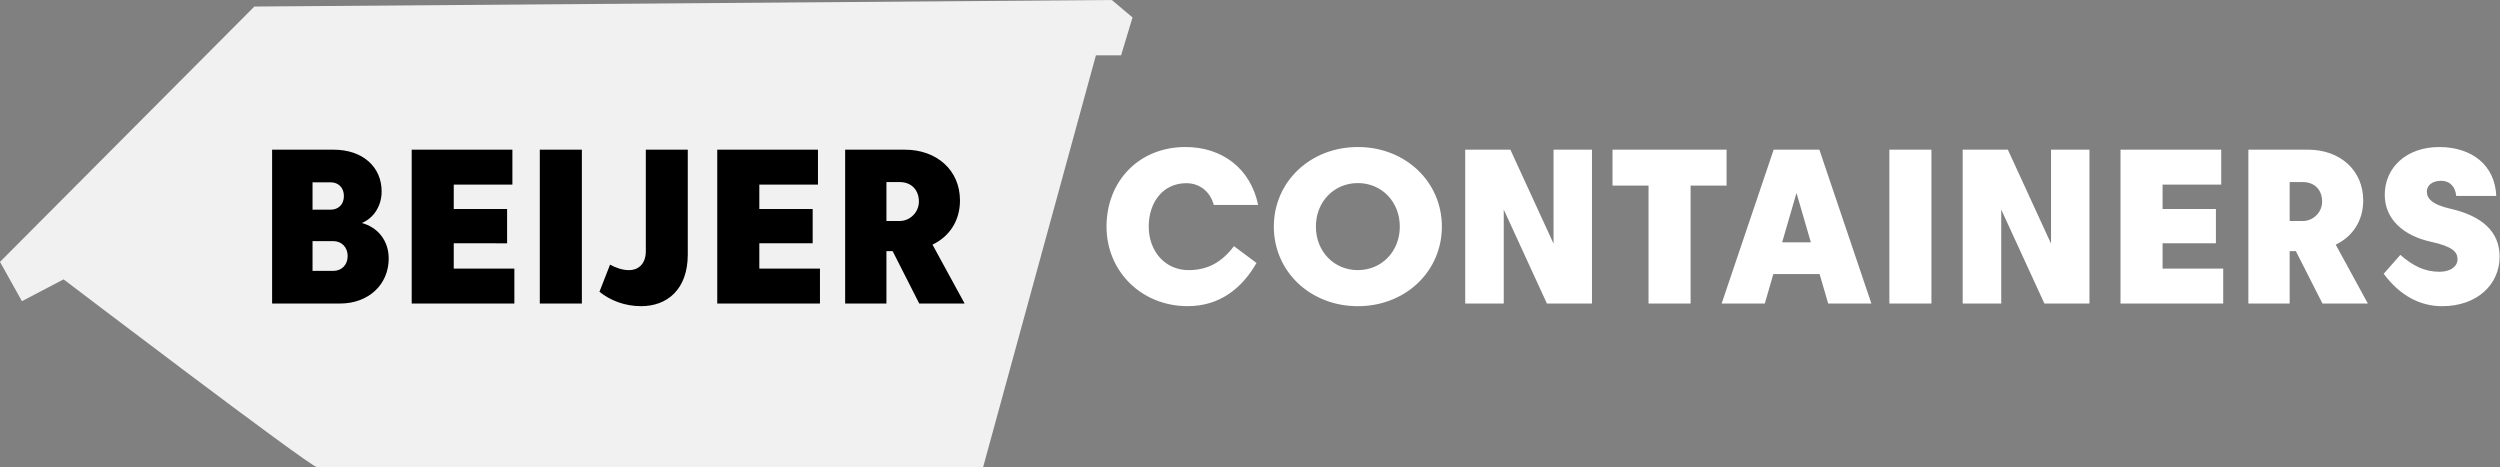 <?xml version="1.0" encoding="UTF-8"?> <svg xmlns="http://www.w3.org/2000/svg" width="273" height="51" fill="none"><rect width="100%" height="100%" fill="#808080" stroke="none"/><g clip-path="url(#a)"><g clip-path="url(#b)"><path fill="#fff" d="M120.833 24.744c0-4.968 3.546-8.69 8.622-8.69 3.955 0 7.09 2.293 7.935 6.326h-4.847c-.386-1.463-1.543-2.376-3.003-2.376-2.508 0-4.099 2.04-4.099 4.74 0 2.701 1.796 4.753 4.34 4.753 2.086 0 3.617-.84 4.968-2.616l2.46 1.835c-1.591 2.785-4.039 4.716-7.512 4.716-5.041 0-8.864-3.791-8.864-8.69M148.277 16.055c5.197 0 9.176 3.793 9.176 8.69 0 4.896-3.979 8.69-9.176 8.69s-9.175-3.792-9.175-8.69c0-4.899 3.98-8.69 9.175-8.69Zm0 13.442c2.605 0 4.582-2.04 4.582-4.753 0-2.712-1.977-4.752-4.582-4.752-2.605 0-4.582 2.04-4.582 4.752 0 2.713 1.977 4.753 4.582 4.753ZM160.001 16.343h4.932l4.714 10.26v-10.26h4.196v16.803h-4.92l-4.714-10.261v10.26h-4.208V16.344ZM180.019 20.268h-3.932v-3.925h12.456v3.925h-3.93v12.878h-4.594V20.268ZM198.674 16.343l5.68 16.8h-4.715l-.941-3.216h-5.052l-.928 3.217h-4.714l5.68-16.801h4.992-.002Zm-4.065 10.117h3.136l-1.567-5.39-1.567 5.39h-.002ZM210.912 16.343h-4.594v16.8h4.594v-16.8ZM214.325 16.343h4.932l4.716 10.26v-10.26h4.196v16.803h-4.92l-4.714-10.261v10.26h-4.21V16.344ZM231.559 16.343h10.997v3.817h-6.404v2.665h5.825v3.743h-5.825v2.76h6.622v3.818h-11.215V16.343ZM250.032 27.42v5.726h-4.51V16.345h6.523c3.486 0 6.018 2.244 6.018 5.545 0 2.22-1.159 3.947-3.003 4.824l3.51 6.432h-4.956l-2.906-5.725h-.676Zm1.46-3.288c1.072 0 2.086-.913 2.086-2.124 0-1.271-.833-2.124-2.086-2.124h-1.46v4.248h1.46ZM262.116 27.829c1.4 1.235 2.689 1.848 4.28 1.848 1.193 0 1.965-.577 1.965-1.368 0-.79-.531-1.39-2.894-1.907-3.027-.66-5.052-2.485-5.052-5.125 0-3 2.387-5.22 5.945-5.22 3.558 0 6.09 1.967 6.233 5.34h-4.377c-.084-1.007-.688-1.655-1.651-1.655-.963 0-1.555.504-1.555 1.165 0 .732.507 1.417 2.569 1.884 3.425.78 5.378 2.484 5.378 5.232 0 3.037-2.448 5.413-6.281 5.413-2.339 0-4.558-1.093-6.378-3.54l1.82-2.063-.002-.004Z"></path><path fill="#F1F1F1" d="m121.41 0 2.261 1.906-1.249 4.133h-2.747L107.359 51h-72.76c-.718 0-27.655-20.494-27.655-20.494l-4.55 2.382L0 28.598 27.775.715 121.41 0Z"></path><path fill="#000" d="M29.714 33.146V16.345h6.716c3.171 0 5.245 1.871 5.245 4.56 0 1.571-.857 2.916-2.17 3.445 1.748.468 2.942 1.92 2.942 3.887 0 2.833-2.206 4.909-5.306 4.909h-7.427Zm6.392-13.238h-1.977v2.989h1.977c.844 0 1.448-.565 1.448-1.488 0-.922-.604-1.501-1.448-1.501Zm.29 6.42h-2.267v3.253h2.266c.917 0 1.57-.66 1.57-1.62 0-.959-.653-1.631-1.57-1.631M44.957 16.343h10.996v3.817H49.55v2.665h5.825v3.743H49.55v2.76h6.619v3.818H44.957V16.343ZM63.54 16.343h-4.594v16.8h4.594v-16.8ZM70.523 16.343h4.582v11.45c0 3.828-2.267 5.641-5.088 5.641-1.748 0-3.33-.588-4.558-1.571l1.159-2.965c.615.348 1.361.6 2.061.6 1.108 0 1.844-.756 1.844-2.063V16.343ZM78.324 16.343h10.998v3.817h-6.404v2.665h5.825v3.743h-5.825v2.76h6.621v3.818H78.324V16.343ZM96.798 27.42v5.726H92.29V16.345h6.523c3.485 0 6.017 2.244 6.017 5.545 0 2.22-1.158 3.947-3.002 4.824l3.509 6.432h-4.956l-2.906-5.725h-.676Zm1.46-3.288c1.075 0 2.086-.913 2.086-2.124 0-1.271-.832-2.124-2.085-2.124h-1.46v4.248h1.46Z"></path></g></g><defs><clipPath id="a"><path fill="#fff" d="M0 0h273v51H0z"></path></clipPath><clipPath id="b"><path fill="#fff" d="M0 0h272.958v51H0z"></path></clipPath></defs></svg> 